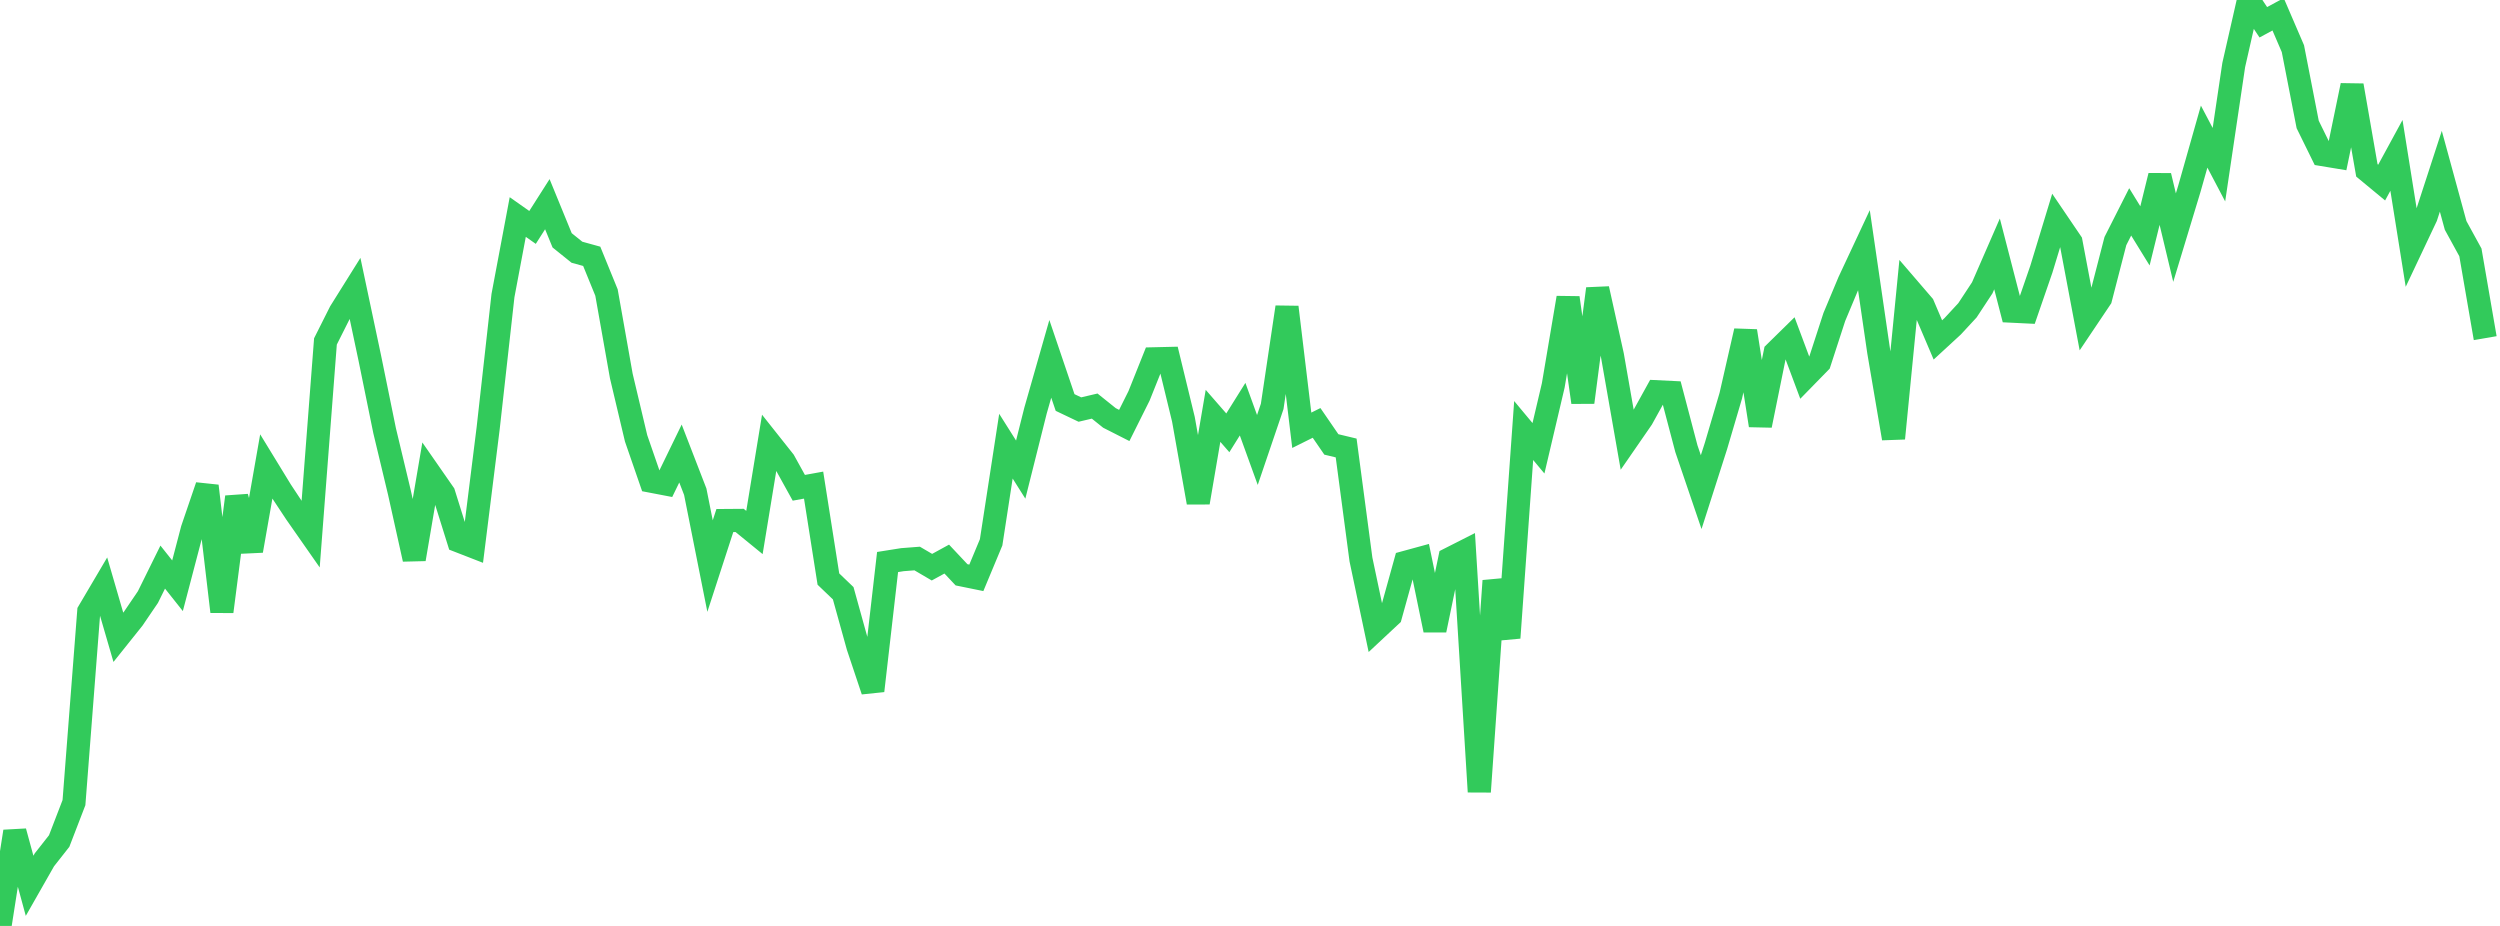 <?xml version="1.0" standalone="no"?>
<!DOCTYPE svg PUBLIC "-//W3C//DTD SVG 1.1//EN" "http://www.w3.org/Graphics/SVG/1.1/DTD/svg11.dtd">

<svg width="135" height="50" viewBox="0 0 135 50" preserveAspectRatio="none" 
  xmlns="http://www.w3.org/2000/svg"
  xmlns:xlink="http://www.w3.org/1999/xlink">


<polyline points="0.0, 50.0 0.799, 44.9 1.598, 47.833 2.396, 46.432 3.195, 45.416 3.994, 43.342 4.793, 33.021 5.592, 31.666 6.391, 34.414 7.189, 33.416 7.988, 32.241 8.787, 30.623 9.586, 31.63 10.385, 28.583 11.183, 26.244 11.982, 33.027 12.781, 26.834 13.58, 29.74 14.379, 25.191 15.178, 26.498 15.976, 27.705 16.775, 28.849 17.574, 18.437 18.373, 16.847 19.172, 15.57 19.97, 19.34 20.769, 23.256 21.568, 26.595 22.367, 30.195 23.166, 25.505 23.964, 26.653 24.763, 29.208 25.562, 29.519 26.361, 23.121 27.16, 15.962 27.959, 11.719 28.757, 12.281 29.556, 11.026 30.355, 12.977 31.154, 13.62 31.953, 13.841 32.751, 15.797 33.55, 20.301 34.349, 23.67 35.148, 25.981 35.947, 26.134 36.746, 24.49 37.544, 26.553 38.343, 30.568 39.142, 28.109 39.941, 28.103 40.74, 28.755 41.538, 23.89 42.337, 24.897 43.136, 26.341 43.935, 26.196 44.734, 31.27 45.533, 32.035 46.331, 34.911 47.13, 37.302 47.929, 30.349 48.728, 30.222 49.527, 30.16 50.325, 30.628 51.124, 30.19 51.923, 31.04 52.722, 31.203 53.521, 29.286 54.32, 24.093 55.118, 25.358 55.917, 22.176 56.716, 19.378 57.515, 21.735 58.314, 22.116 59.112, 21.928 59.911, 22.569 60.71, 22.975 61.509, 21.375 62.308, 19.377 63.107, 19.358 63.905, 22.643 64.704, 27.137 65.503, 22.456 66.302, 23.373 67.101, 22.095 67.899, 24.299 68.698, 21.948 69.497, 16.586 70.296, 23.235 71.095, 22.837 71.893, 23.999 72.692, 24.191 73.491, 30.21 74.29, 33.996 75.089, 33.25 75.888, 30.369 76.686, 30.151 77.485, 34.026 78.284, 30.178 79.083, 29.773 79.882, 42.756 80.68, 31.365 81.479, 34.442 82.278, 23.248 83.077, 24.207 83.876, 20.811 84.675, 16.08 85.473, 21.726 86.272, 15.593 87.071, 19.198 87.87, 23.756 88.669, 22.599 89.467, 21.155 90.266, 21.194 91.065, 24.23 91.864, 26.576 92.663, 24.08 93.462, 21.371 94.26, 17.874 95.059, 22.972 95.858, 19.036 96.657, 18.252 97.456, 20.392 98.254, 19.575 99.053, 17.118 99.852, 15.209 100.651, 13.502 101.45, 18.982 102.249, 23.673 103.047, 15.552 103.846, 16.481 104.645, 18.356 105.444, 17.62 106.243, 16.756 107.041, 15.543 107.84, 13.711 108.639, 16.802 109.438, 16.841 110.237, 14.525 111.036, 11.896 111.834, 13.072 112.633, 17.304 113.432, 16.114 114.231, 13.019 115.03, 11.441 115.828, 12.737 116.627, 9.491 117.426, 12.831 118.225, 10.195 119.024, 7.377 119.822, 8.893 120.621, 3.511 121.42, 0.0 122.219, 1.203 123.018, 0.771 123.817, 2.628 124.615, 6.721 125.414, 8.347 126.213, 8.479 127.012, 4.613 127.811, 9.2 128.609, 9.86 129.408, 8.391 130.207, 13.393 131.006, 11.703 131.805, 9.247 132.604, 12.173 133.402, 13.629 134.201, 18.26" fill="none" stroke="#32ca5b" stroke-width="1.25"/>

</svg>